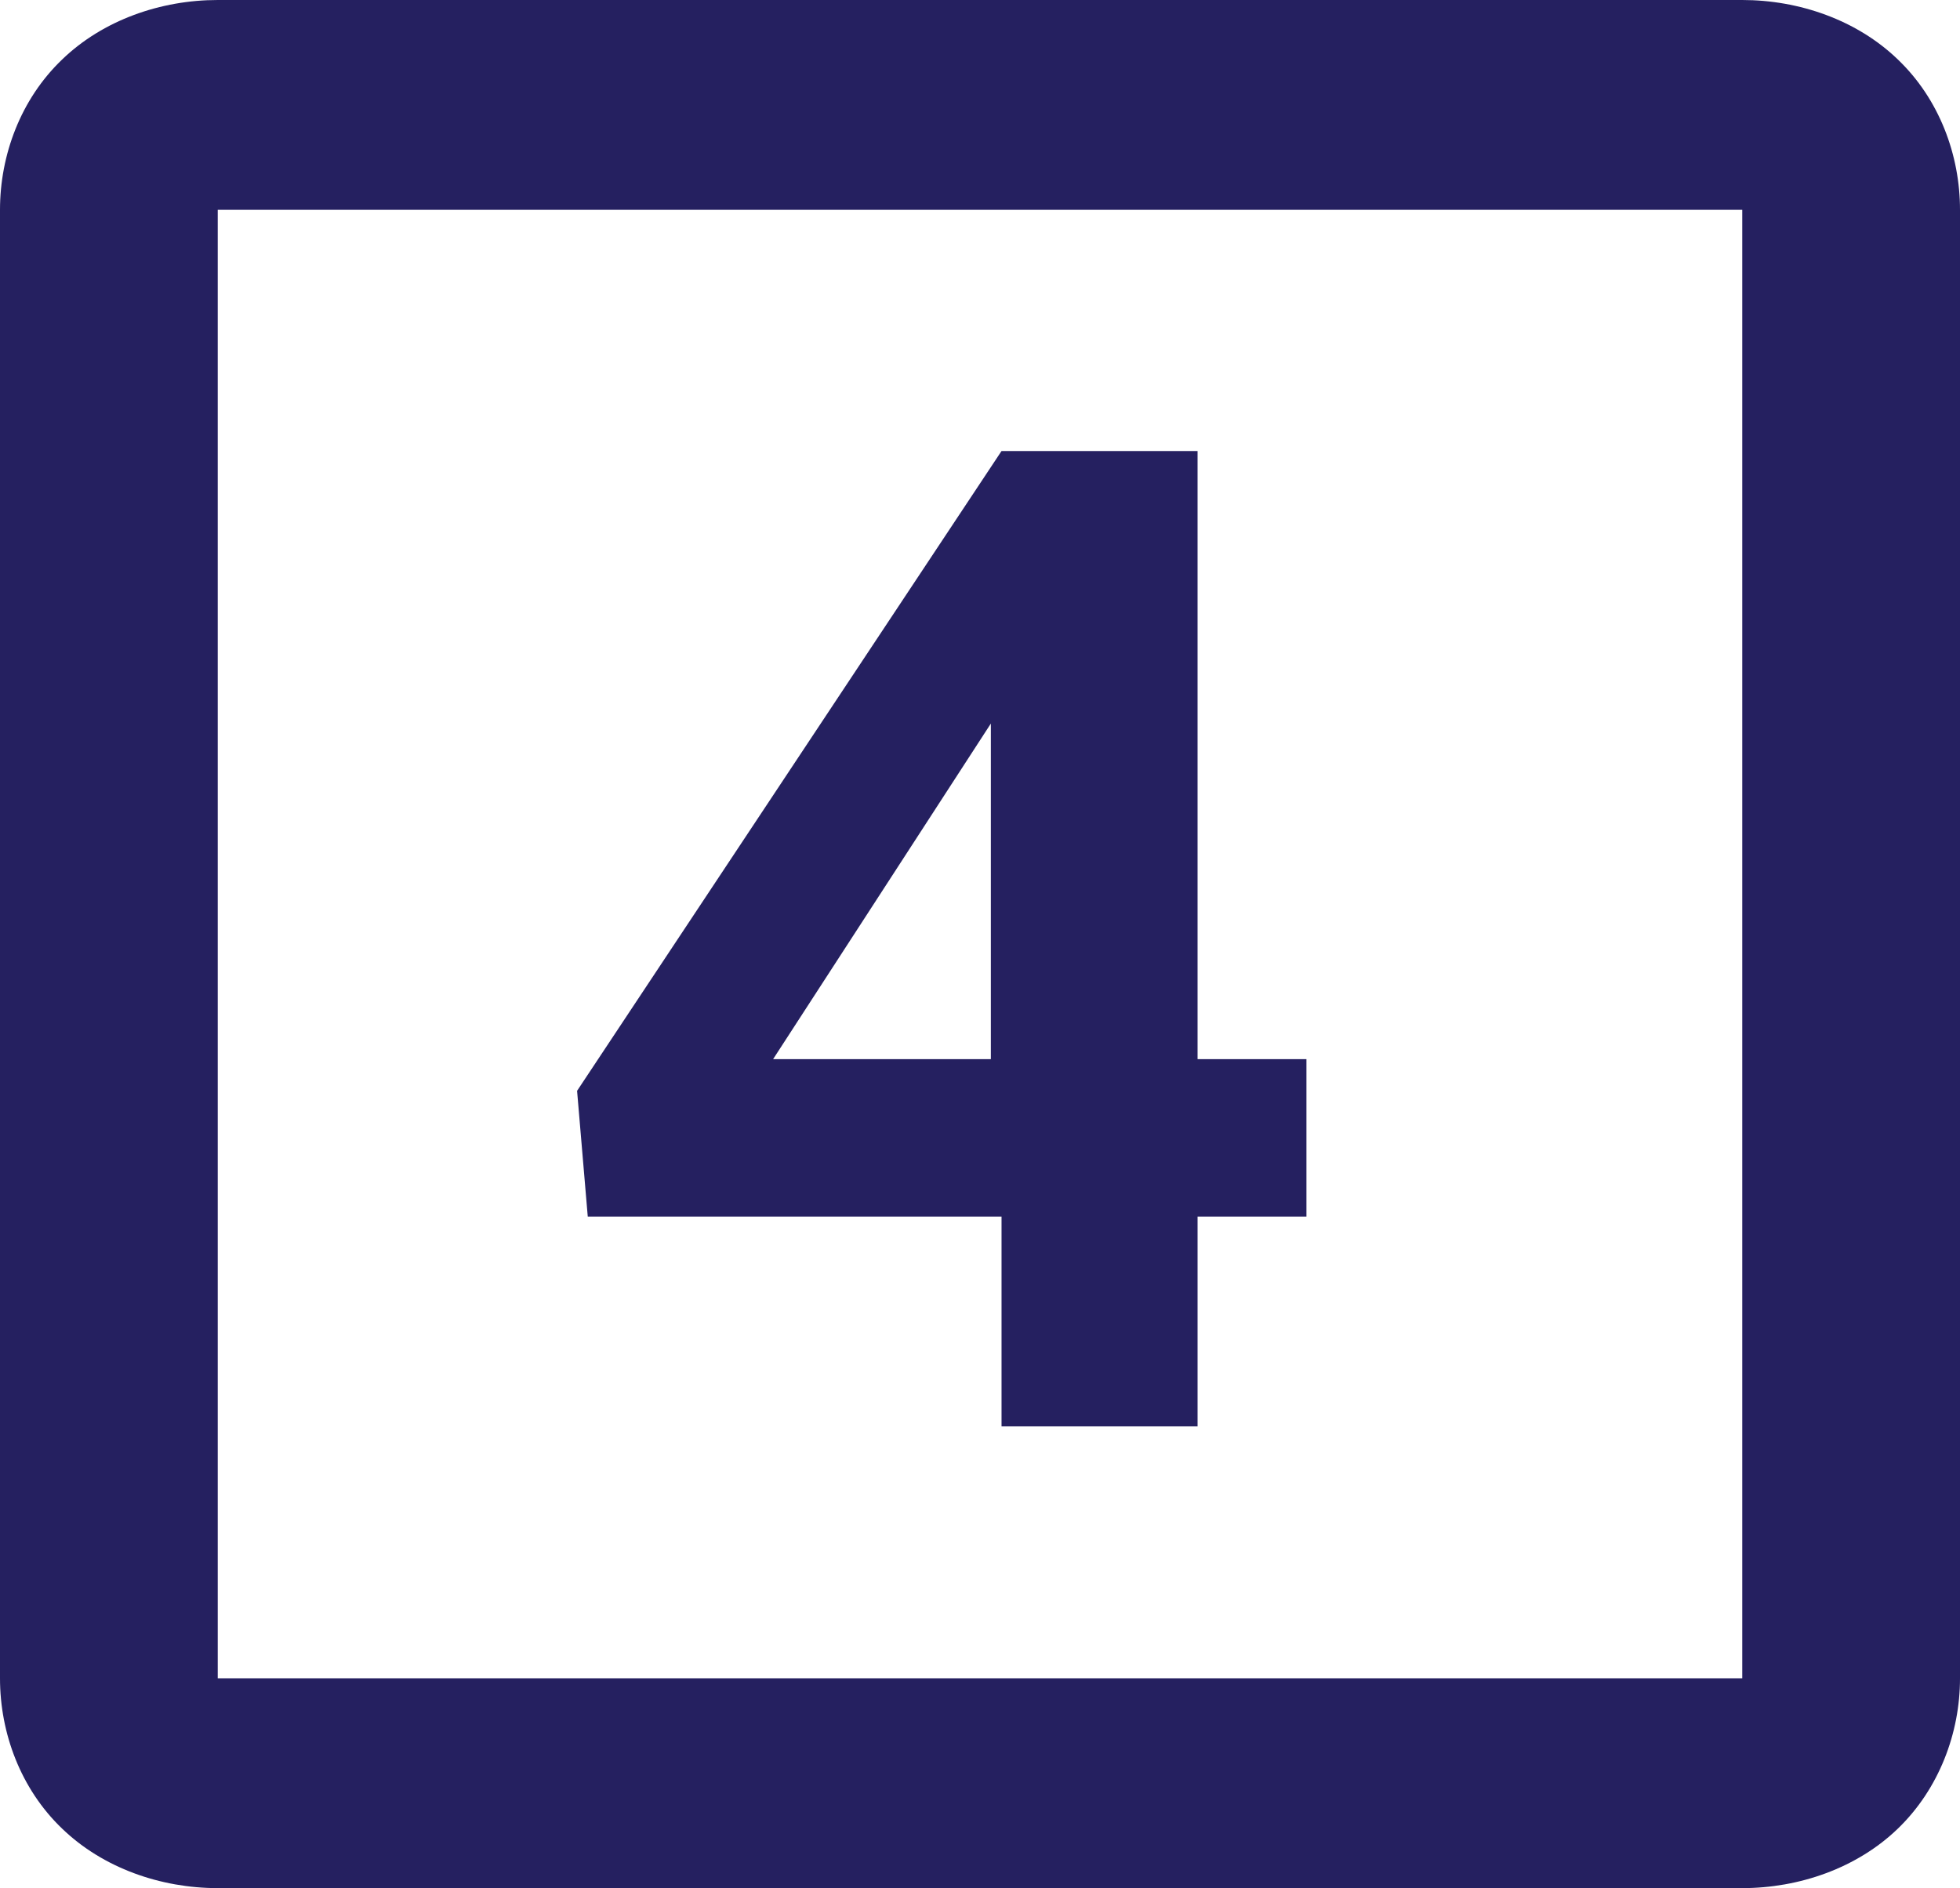 <?xml version="1.0" encoding="UTF-8"?>
<svg id="Layer_2" data-name="Layer 2" xmlns="http://www.w3.org/2000/svg" viewBox="0 0 56.89 54.8">
  <defs>
    <style>
      .cls-1 {
        fill: #252060;
        stroke-width: 0px;
      }
    </style>
  </defs>
  <g id="Layer_1-2" data-name="Layer 1">
    <path class="cls-1" d="m6.32,0c-1.65,0-3.33.58-4.52,1.73C.6,2.88,0,4.5,0,6.09v42.62c0,1.59.6,3.21,1.8,4.36,1.19,1.15,2.87,1.73,4.52,1.73h44.25c1.65,0,3.33-.58,4.52-1.73s1.8-2.77,1.8-4.36V6.09c0-1.59-.6-3.21-1.8-4.36-1.19-1.15-2.87-1.73-4.52-1.73H6.32Zm0,6.09h44.25v42.62H6.32V6.09Zm22.75,7l-12.32,18.57.31,3.65h12.01v6.09h5.69v-6.09h3.16v-4.57h-3.16V13.09h-5.69Zm-.31,7.91v9.74h-6.32l6.32-9.74Z"/>
  </g>
</svg>